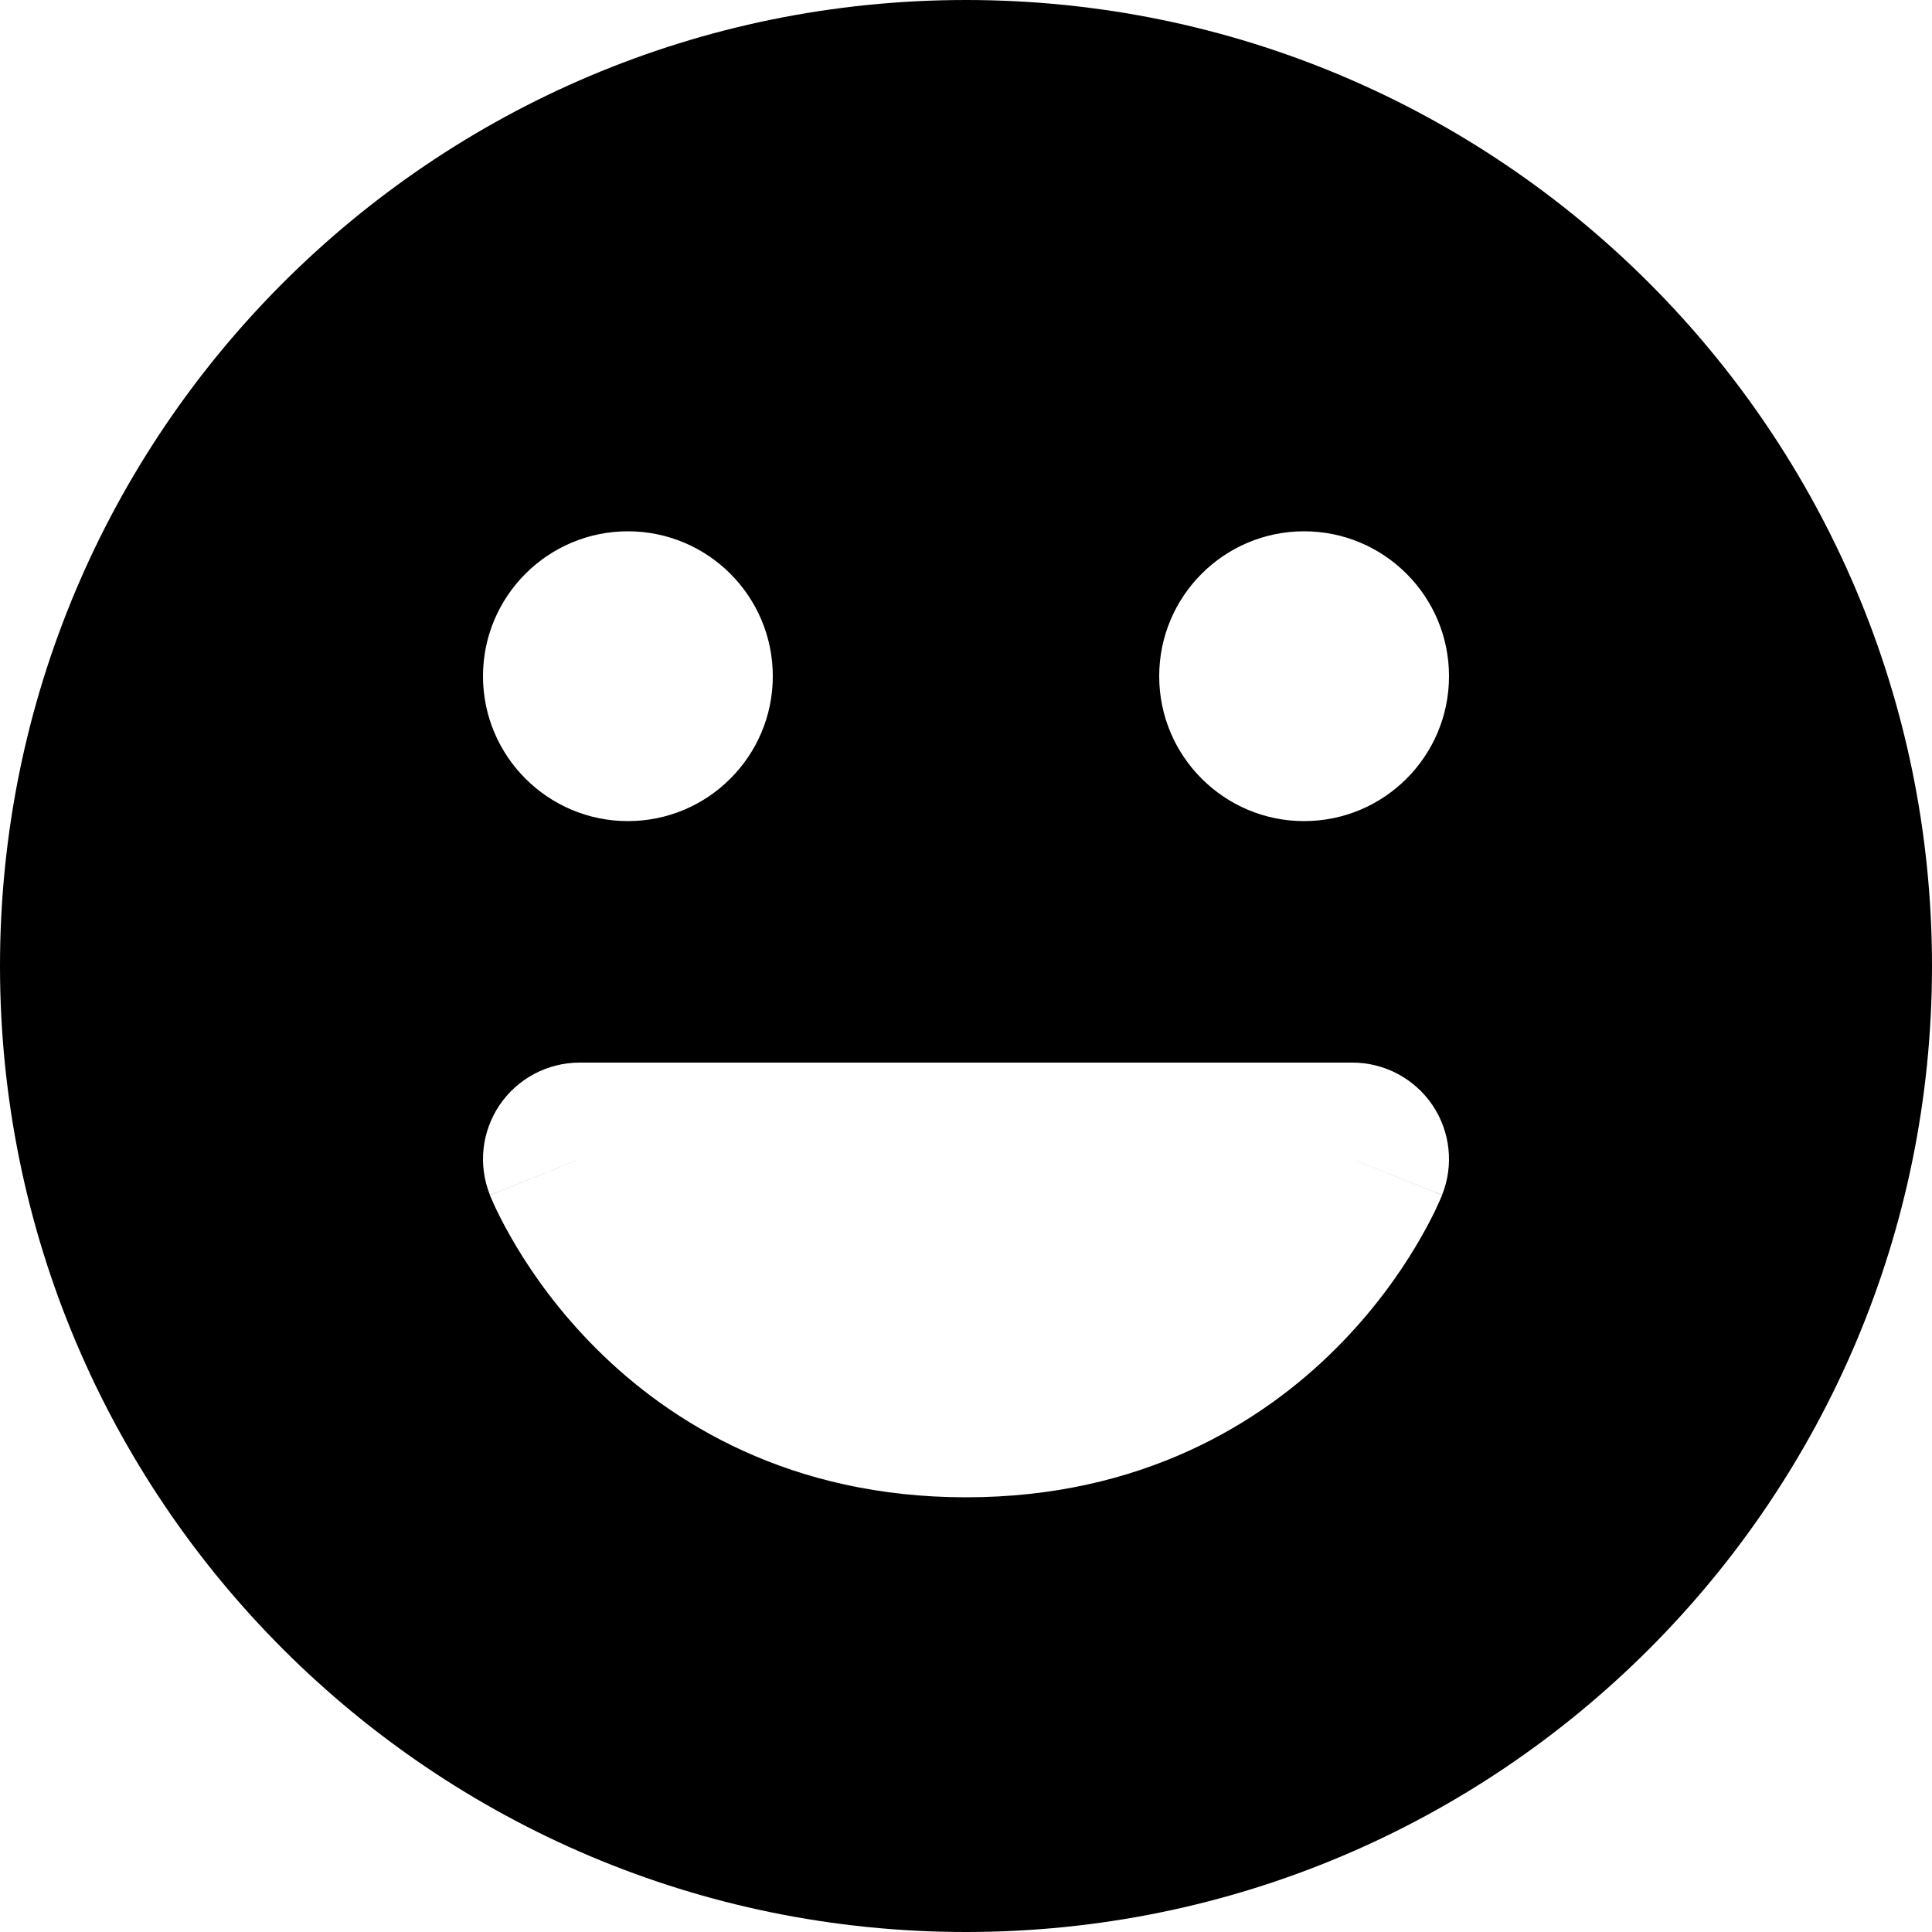 <?xml version="1.0" encoding="UTF-8"?> <svg xmlns="http://www.w3.org/2000/svg" width="20" height="20" viewBox="0 0 20 20" fill="none"><path fill-rule="evenodd" clip-rule="evenodd" d="M10 20C15.523 20 20 15.523 20 10C20 4.477 15.523 0 10 0C4.477 0 0 4.477 0 10C0 15.523 4.477 20 10 20ZM6.5 8.5C7.328 8.5 8 7.828 8 7C8 6.172 7.328 5.5 6.5 5.5C5.672 5.5 5 6.172 5 7C5 7.828 5.672 8.5 6.5 8.5ZM5.172 11.439C5.358 11.165 5.668 11 6 11H14C14.332 11 14.642 11.165 14.828 11.439C15.014 11.714 15.052 12.063 14.928 12.371L14 12C14.928 12.371 14.928 12.372 14.928 12.372L14.927 12.376L14.925 12.381L14.919 12.394C14.915 12.404 14.91 12.416 14.903 12.431C14.89 12.46 14.873 12.498 14.851 12.544C14.806 12.636 14.741 12.76 14.654 12.905C14.481 13.194 14.214 13.575 13.832 13.957C13.056 14.734 11.812 15.5 10 15.5C8.188 15.5 6.944 14.734 6.168 13.957C5.786 13.575 5.519 13.194 5.346 12.905C5.259 12.76 5.194 12.636 5.149 12.544C5.127 12.498 5.109 12.46 5.097 12.431C5.09 12.416 5.085 12.404 5.081 12.394L5.075 12.381L5.073 12.376L5.072 12.373L5.072 12.372C5.072 12.372 5.072 12.371 6 12L5.072 12.371C4.948 12.063 4.986 11.714 5.172 11.439ZM15 7C15 7.828 14.328 8.5 13.5 8.5C12.672 8.5 12 7.828 12 7C12 6.172 12.672 5.5 13.5 5.5C14.328 5.5 15 6.172 15 7Z" fill="black"></path></svg> 
